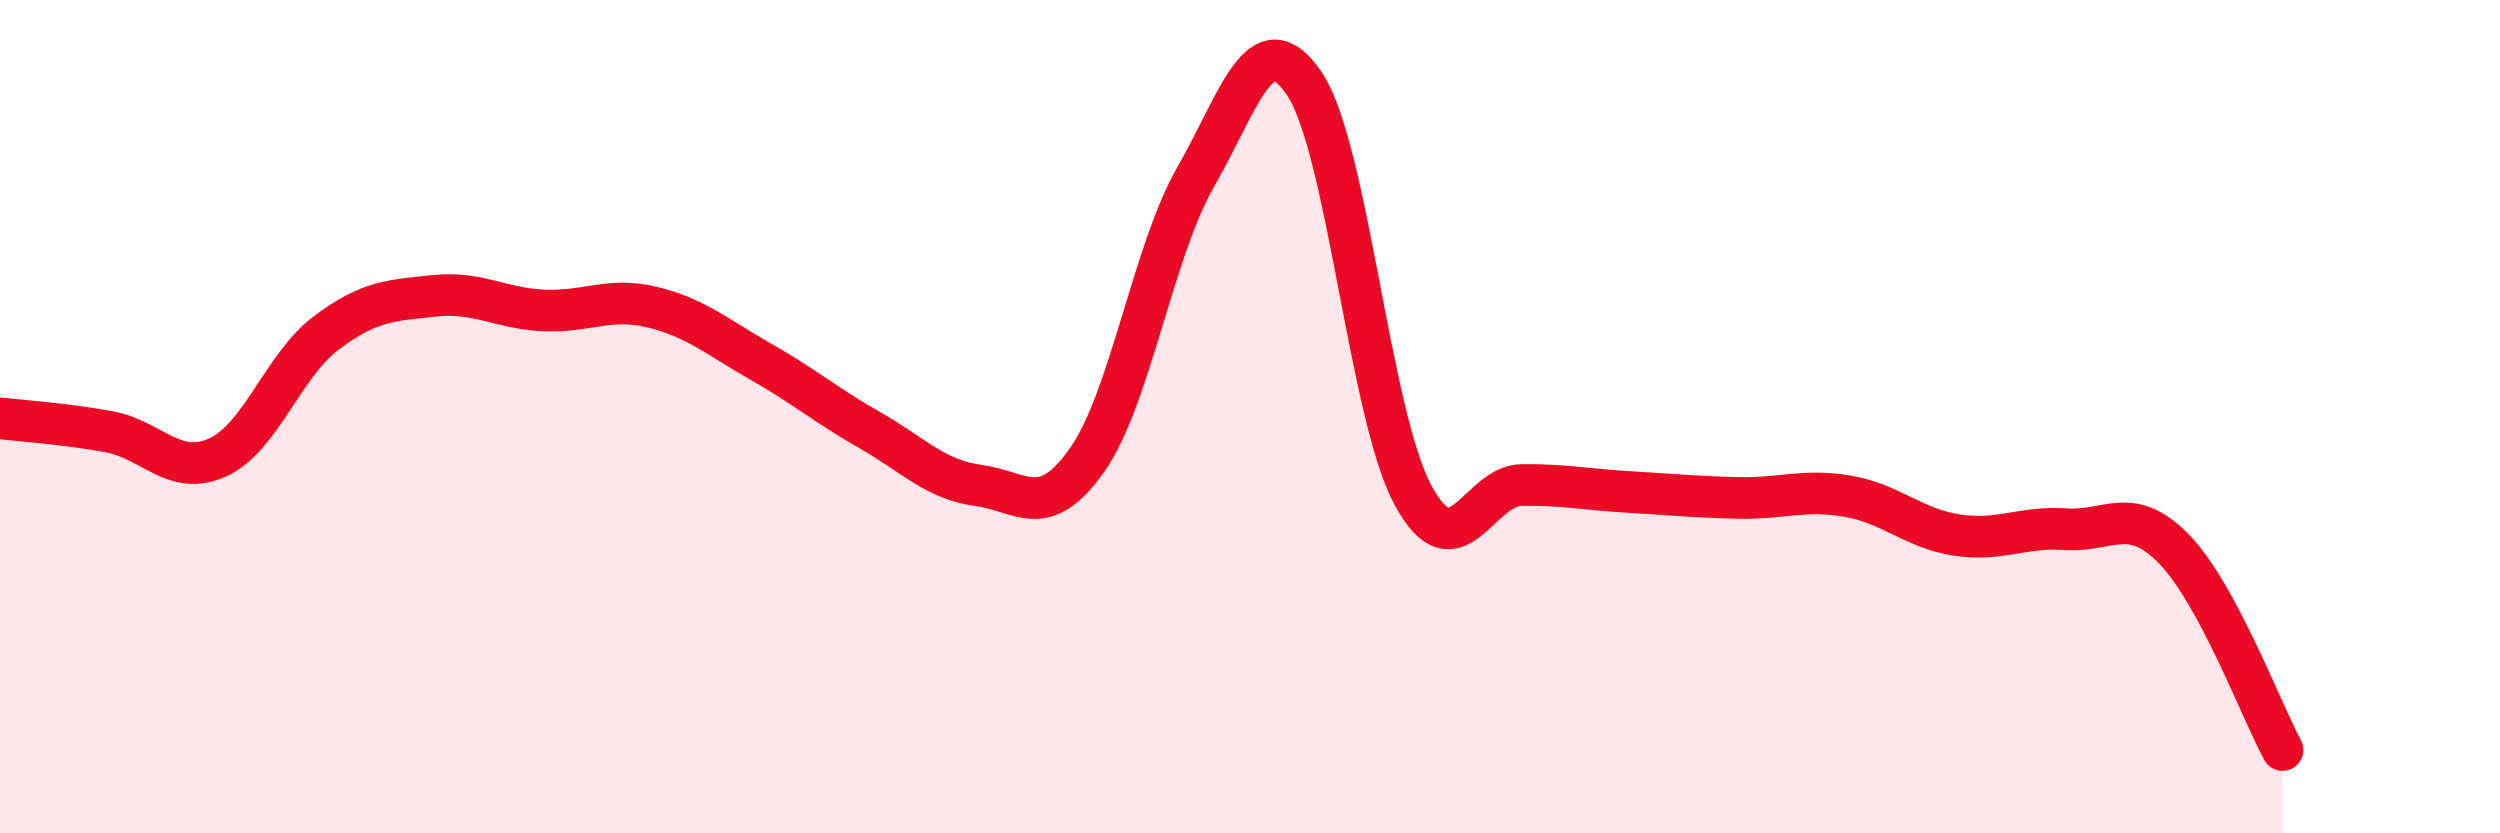 
    <svg width="60" height="20" viewBox="0 0 60 20" xmlns="http://www.w3.org/2000/svg">
      <path
        d="M 0,10.04 C 0.52,10.1 1.57,10.17 2.61,10.36 C 3.65,10.55 4.18,11.45 5.22,10.98 C 6.26,10.51 6.79,8.77 7.83,7.99 C 8.87,7.21 9.39,7.21 10.43,7.1 C 11.47,6.99 12,7.4 13.04,7.45 C 14.08,7.5 14.61,7.12 15.65,7.37 C 16.69,7.62 17.22,8.09 18.26,8.68 C 19.3,9.27 19.83,9.73 20.87,10.32 C 21.91,10.91 22.44,11.51 23.48,11.65 C 24.52,11.79 25.05,12.52 26.09,11.04 C 27.13,9.56 27.66,6.05 28.7,4.24 C 29.74,2.43 30.26,0.47 31.3,2 C 32.34,3.53 32.87,9.95 33.91,11.88 C 34.95,13.81 35.48,11.65 36.52,11.64 C 37.56,11.63 38.09,11.75 39.13,11.81 C 40.17,11.87 40.7,11.93 41.74,11.95 C 42.78,11.97 43.31,11.73 44.35,11.91 C 45.39,12.09 45.92,12.68 46.96,12.84 C 48,13 48.53,12.63 49.57,12.7 C 50.61,12.77 51.13,12.11 52.17,13.17 C 53.21,14.23 54.26,17.03 54.78,18L54.78 20L0 20Z"
        fill="#EB0A25"
        opacity="0.1"
        stroke-linecap="round"
        stroke-linejoin="round"
      />
      <path
        d="M 0,10.04 C 0.52,10.1 1.57,10.17 2.61,10.36 C 3.65,10.55 4.18,11.45 5.22,10.98 C 6.26,10.51 6.79,8.77 7.83,7.99 C 8.87,7.21 9.39,7.21 10.43,7.1 C 11.47,6.99 12,7.4 13.04,7.45 C 14.08,7.5 14.61,7.12 15.65,7.37 C 16.69,7.62 17.22,8.09 18.26,8.68 C 19.3,9.27 19.83,9.73 20.87,10.32 C 21.91,10.91 22.44,11.51 23.48,11.65 C 24.52,11.79 25.05,12.52 26.09,11.04 C 27.13,9.56 27.66,6.05 28.7,4.24 C 29.74,2.43 30.26,0.47 31.3,2 C 32.34,3.53 32.87,9.95 33.91,11.88 C 34.95,13.81 35.48,11.65 36.52,11.64 C 37.56,11.63 38.09,11.75 39.13,11.81 C 40.17,11.87 40.7,11.93 41.74,11.95 C 42.78,11.97 43.31,11.73 44.35,11.91 C 45.39,12.09 45.92,12.68 46.96,12.84 C 48,13 48.53,12.63 49.57,12.7 C 50.61,12.77 51.13,12.11 52.17,13.17 C 53.21,14.23 54.26,17.03 54.78,18"
        stroke="#EB0A25"
        stroke-width="1"
        fill="none"
        stroke-linecap="round"
        stroke-linejoin="round"
      />
    </svg>
  